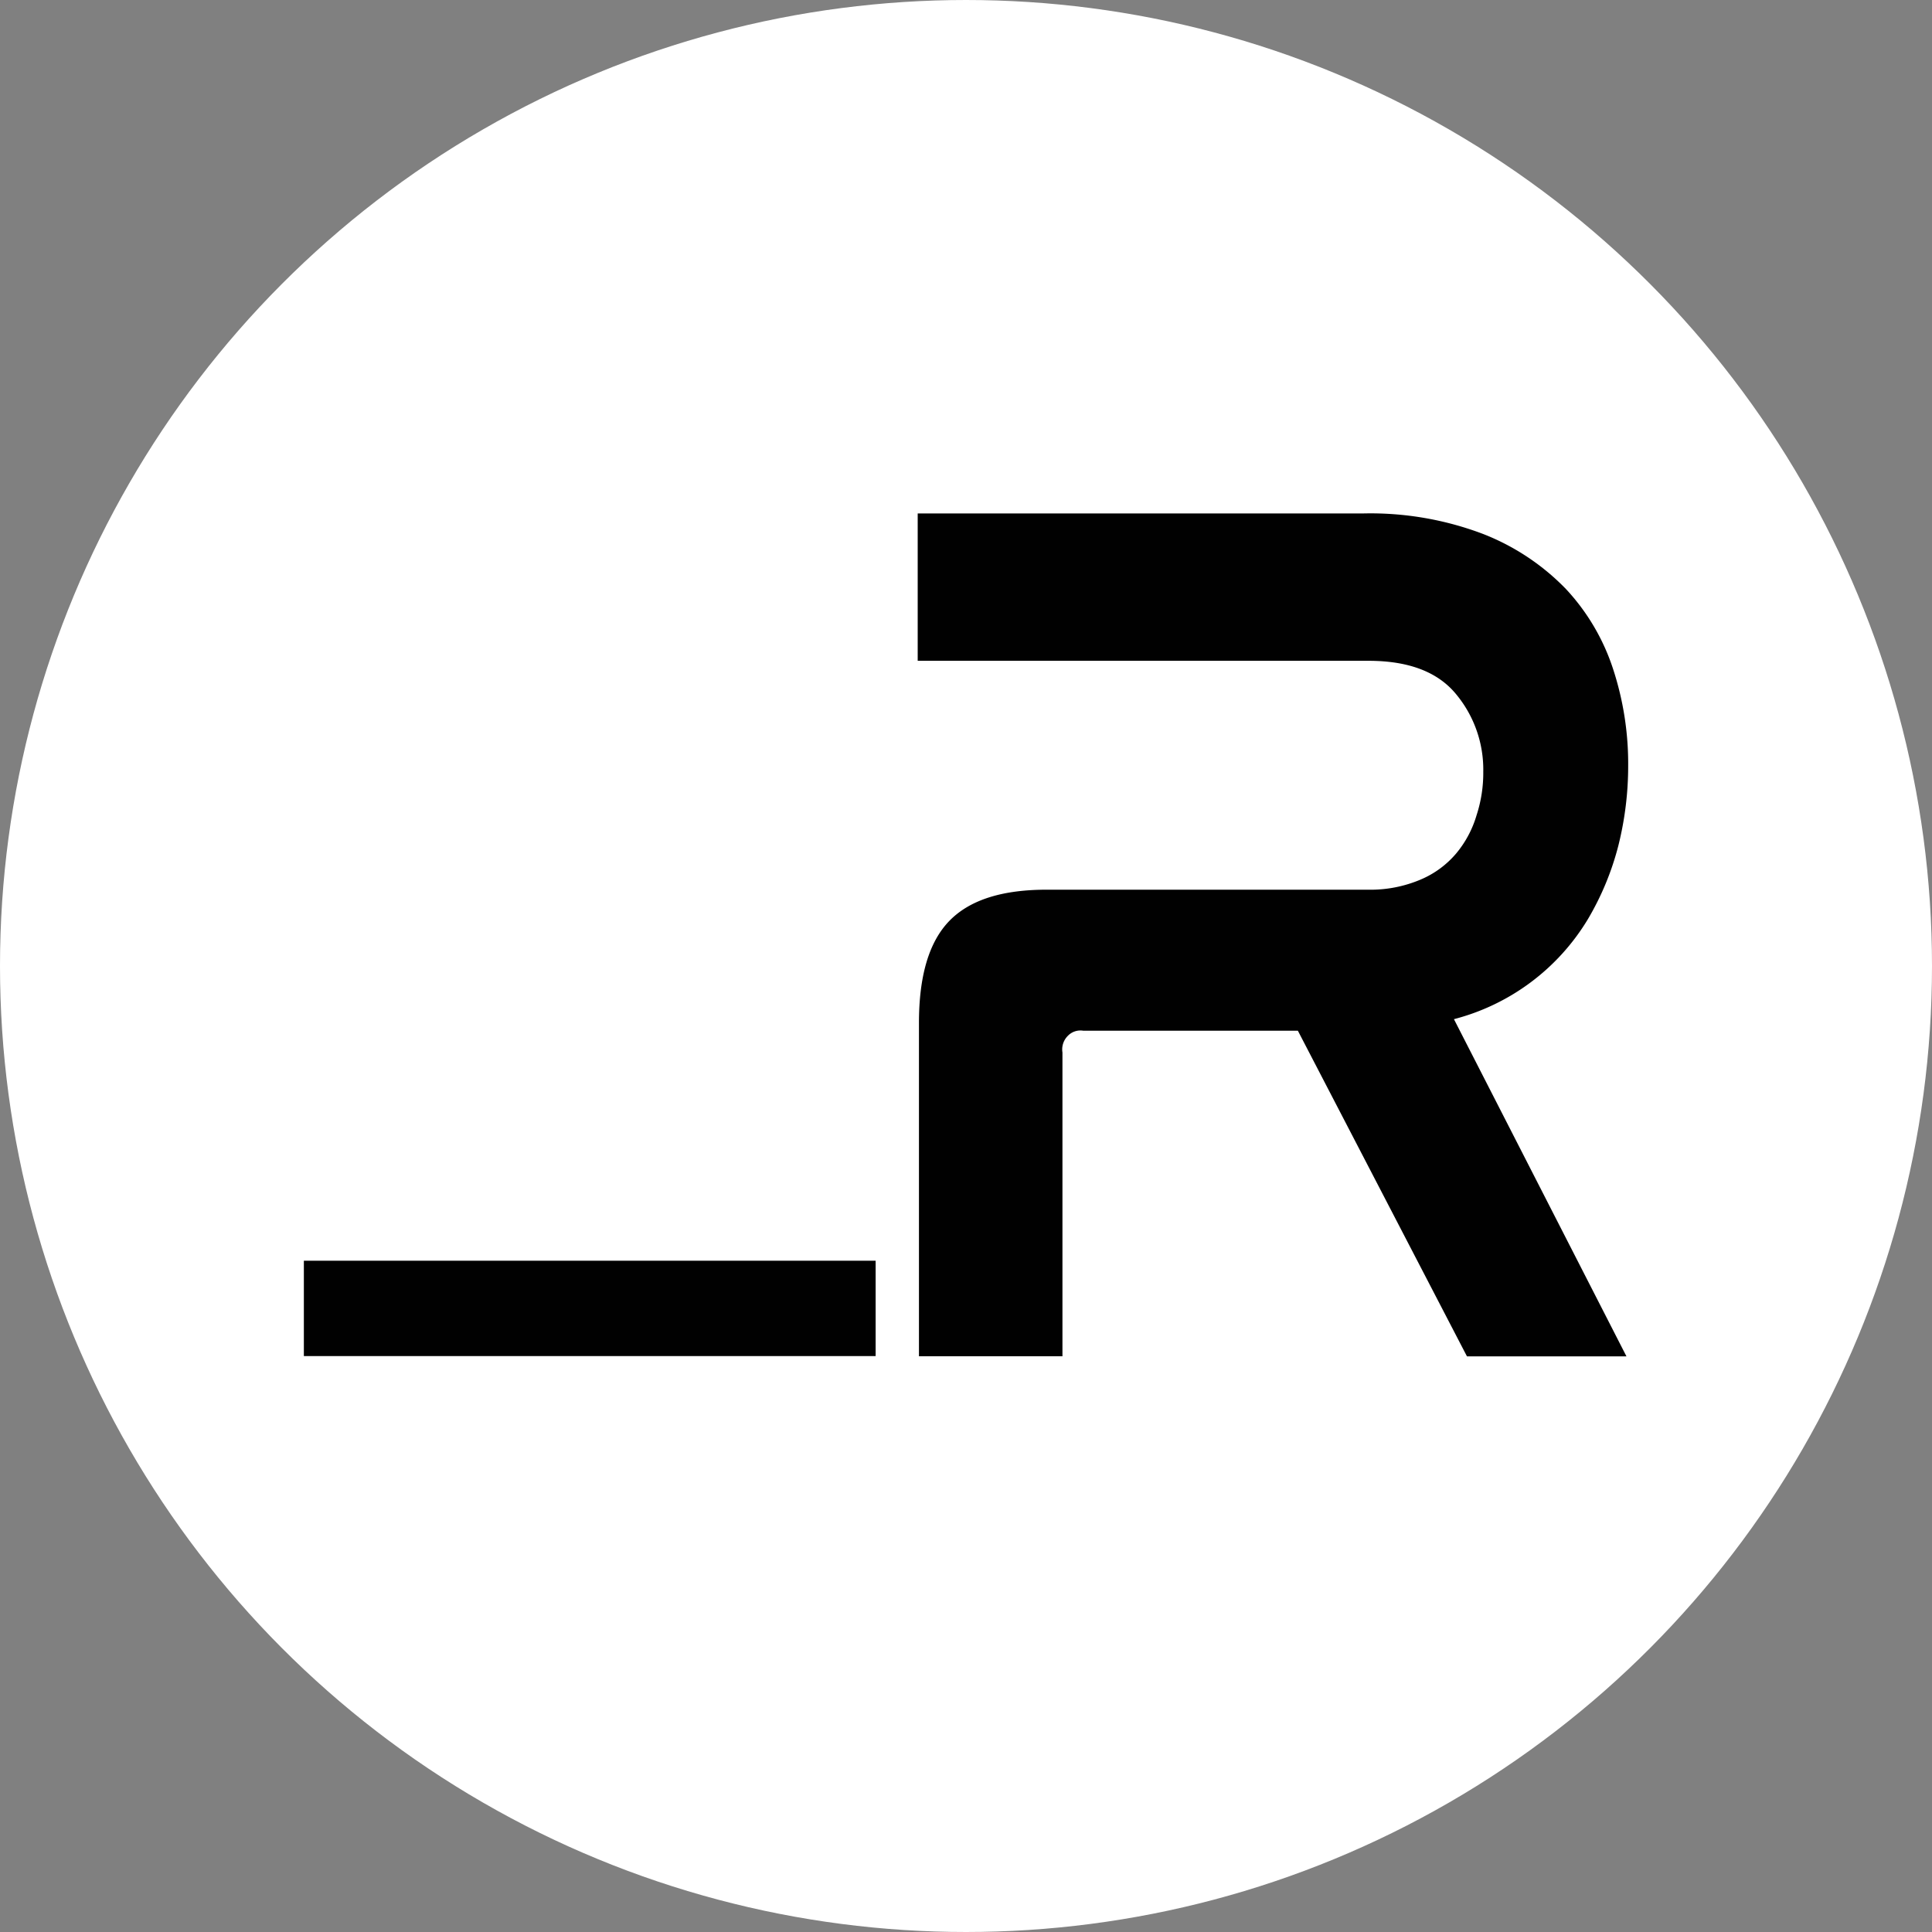 <svg xmlns="http://www.w3.org/2000/svg" viewBox="0 0 492.76 492.76"><rect x="0" y="0" width="492.76" height="492.76" fill="#808080" stroke="none"/><defs><style>.cls-1{fill:#fff;stroke:#fff;stroke-miterlimit:10;stroke-width:21px;}.cls-2{fill:#010101;}</style></defs><g id="Livello_2" data-name="Livello 2"><circle class="cls-1" cx="246.38" cy="246.38" r="235.88"/></g><g id="Livello_1" data-name="Livello 1"><g id="_Gruppo_4" data-name=" Gruppo 4"><path id="_Tracciato_composto_2" data-name=" Tracciato composto 2" class="cls-2" d="M529.29,292.54a81,81,0,0,1,30.46,5.26,59.51,59.51,0,0,1,21.06,14,54.79,54.79,0,0,1,12.09,20.57,77.62,77.62,0,0,1,3.8,24.57,83.62,83.62,0,0,1-2.48,20.23,71.73,71.73,0,0,1-7.75,18.78,56.39,56.39,0,0,1-34.21,25.58l44,86H555.58l-43.13-83.06H457.68a4.45,4.45,0,0,0-3.92,1.34,4.87,4.87,0,0,0-1.35,4.21v77.49h-36.6v-85c0-12.05,2.57-20.73,7.79-26.08s13.57-8,25.29-7.92h81.57a32.72,32.72,0,0,0,13.41-2.63,24.18,24.18,0,0,0,9-6.66,27.06,27.06,0,0,0,5.14-9.64,34.78,34.78,0,0,0,1.73-11.18,30.11,30.11,0,0,0-7-19.84c-4.68-5.64-12.1-8.43-22.25-8.43h-115V292.54Z" transform="translate(-181.43 -161.59)"/></g><g id="_Gruppo_7" data-name=" Gruppo 7"><polygon id="_Tracciato_composto_5" data-name=" Tracciato composto 5" class="cls-2" points="77.5 321.55 223.33 321.55 223.33 345.87 77.5 345.87 77.5 321.55"/></g></g></svg>